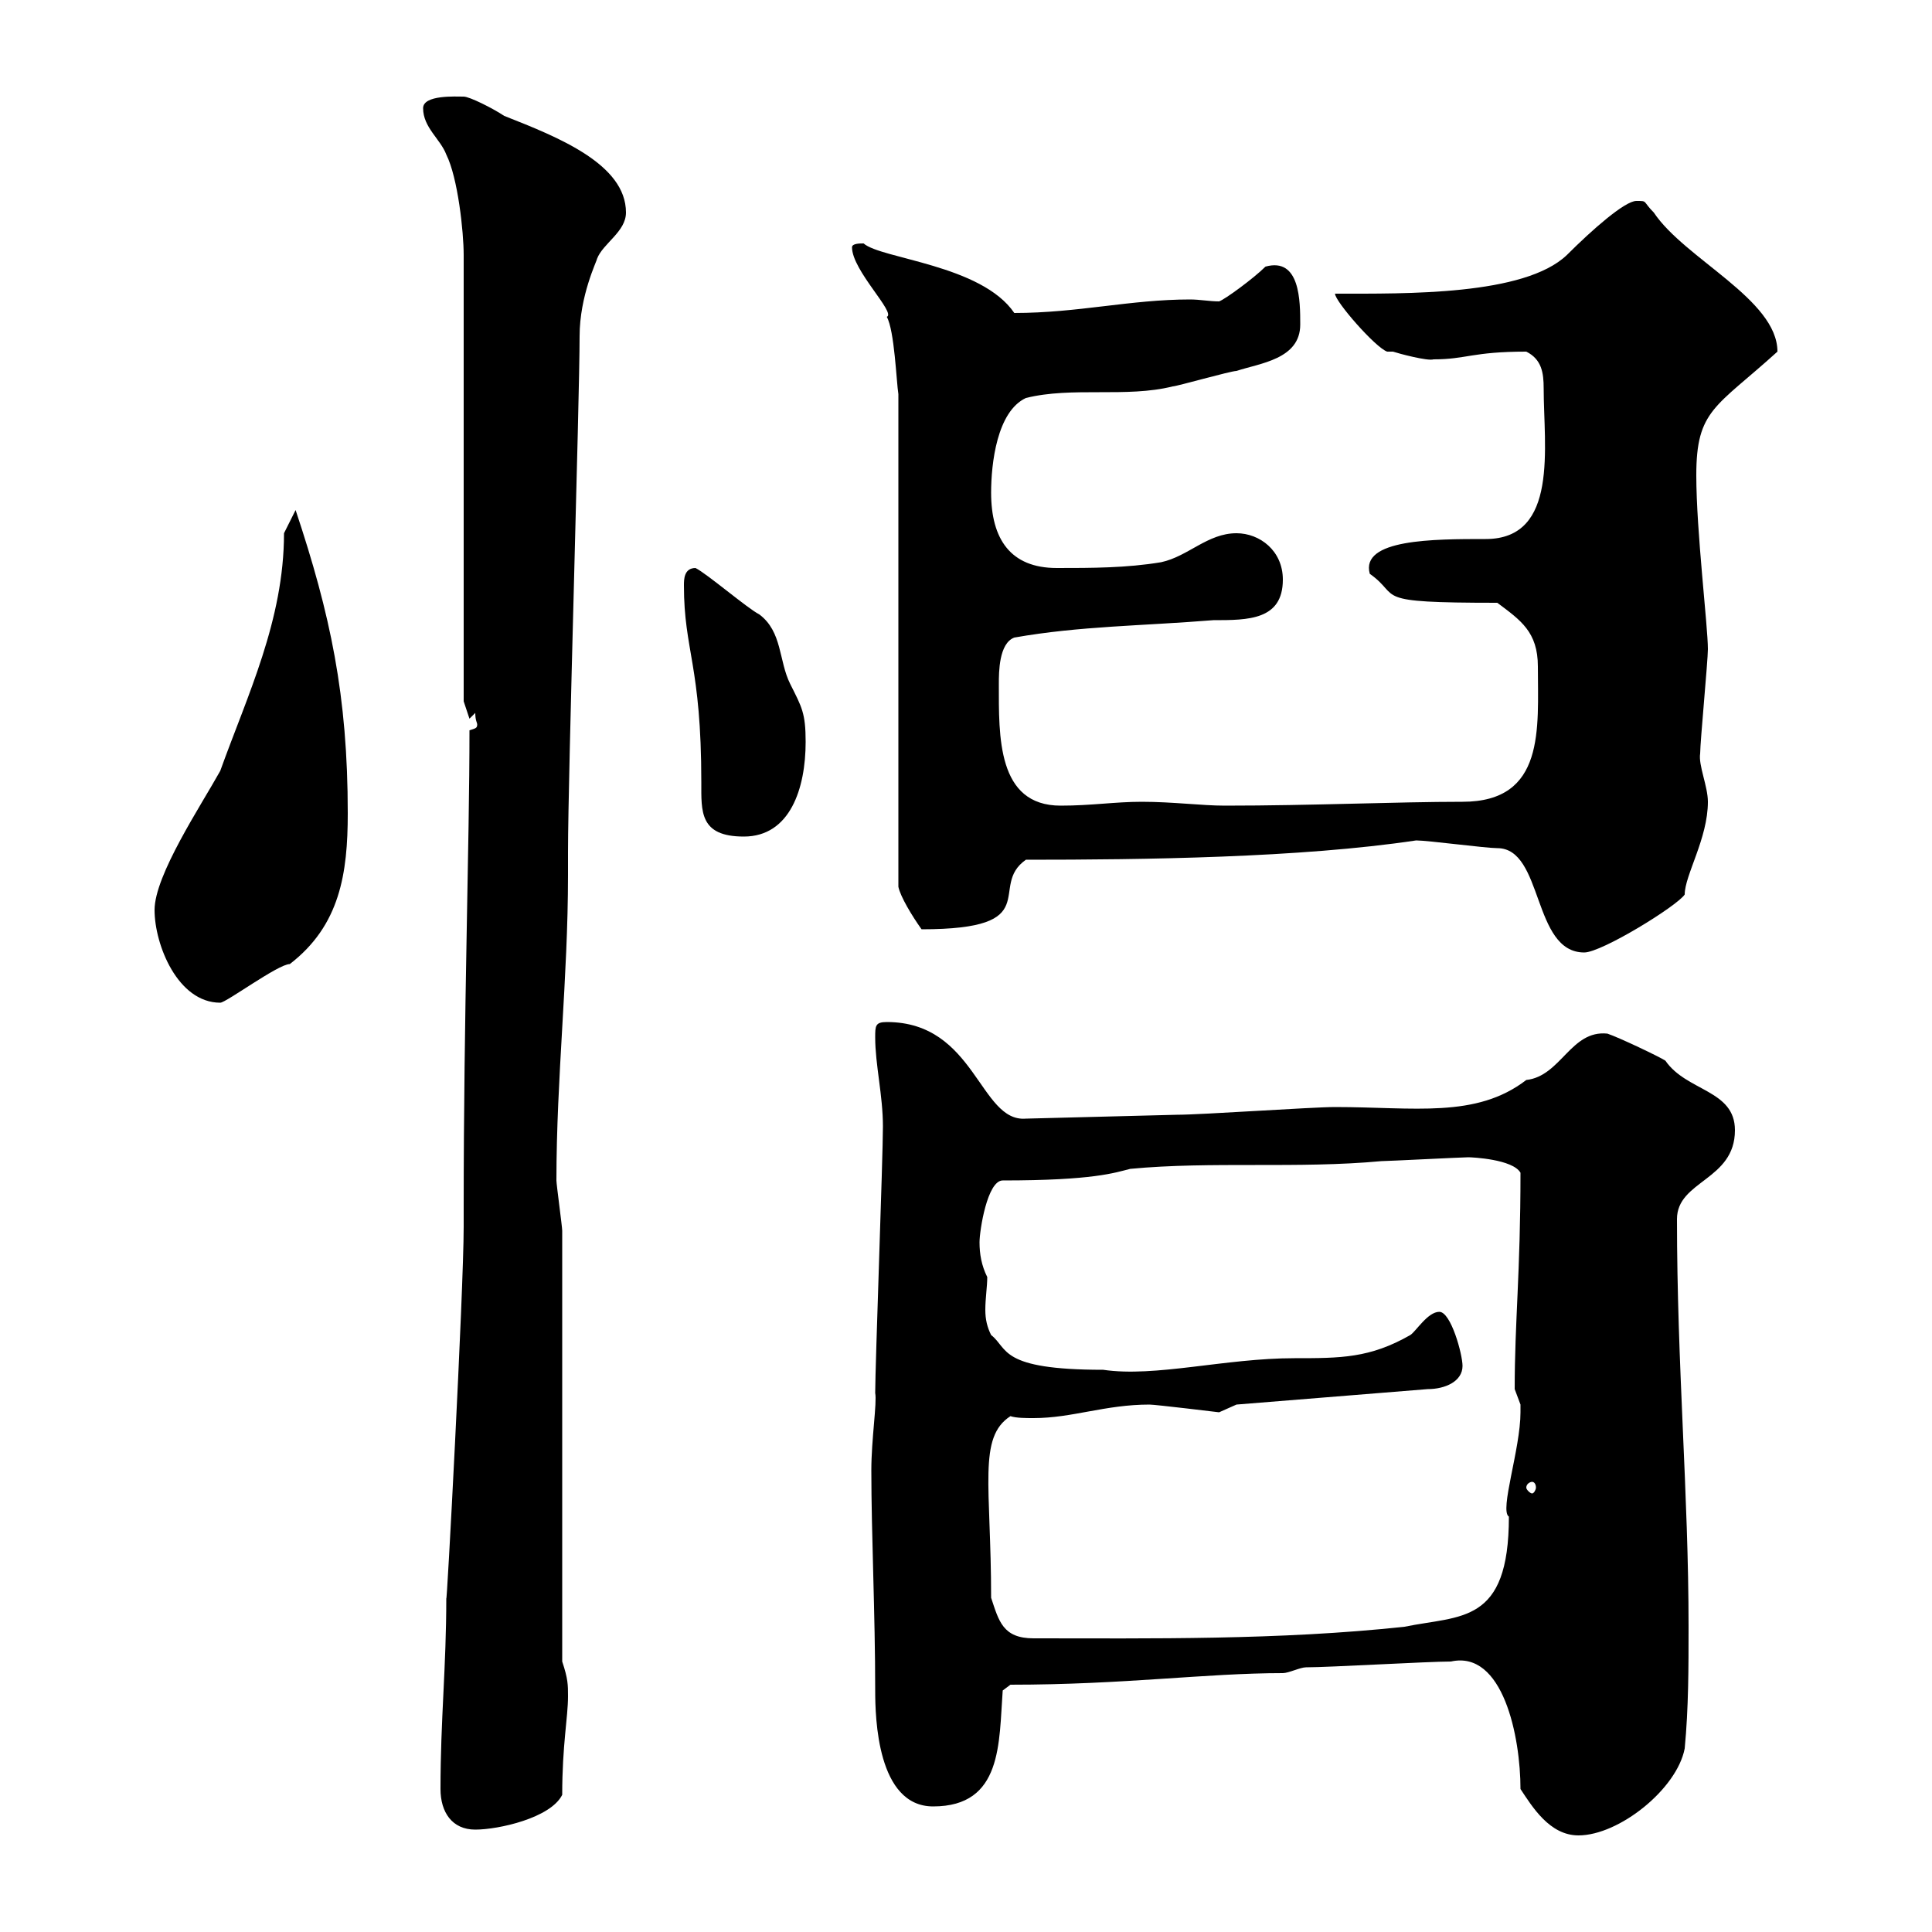<svg xmlns="http://www.w3.org/2000/svg" xmlns:xlink="http://www.w3.org/1999/xlink" width="300" height="300"><path d="M236.10 277.80C237.90 280.50 240.60 285 245.10 285C251.40 285 260.40 277.80 261.60 271.50C262.20 265.20 262.20 258.90 262.20 252.60C262.20 231.90 260.40 212.10 260.40 189.30C260.40 183.30 269.40 183.30 269.40 175.50C269.40 169.20 261.90 169.50 258.60 164.70C257.70 164.10 251.40 161.10 249.60 160.50C243.90 159.90 242.40 167.10 237 167.70C229.20 173.70 219.60 171.90 207.30 171.90C203.70 171.90 186.60 173.10 182.70 173.10L159.30 173.70C152.10 174.30 151.50 158.70 137.70 158.70C135.90 158.70 135.90 159.30 135.90 161.10C135.90 165.30 137.10 170.10 137.10 174.90C137.10 179.70 135.90 212.10 135.90 216.30C136.20 217.80 135.30 223.50 135.30 228.30C135.30 238.20 135.90 250.50 135.90 262.50C135.90 266.70 136.20 280.50 144.90 280.50C155.70 280.50 155.10 270.60 155.70 262.50L156.90 261.60C174.60 261.60 187.20 259.80 199.20 259.80C200.10 259.80 201.90 258.90 202.80 258.90C206.40 258.90 221.70 258 225.30 258C233.40 256.20 236.10 269.70 236.10 277.80ZM68.40 277.80C68.40 281.40 70.20 284.10 73.80 284.10C77.40 284.10 85.50 282.30 87.30 278.70C87.30 270.90 88.20 266.70 88.20 263.40C88.20 261.60 88.20 260.70 87.30 258L87.30 191.10C87.30 190.50 86.40 183.90 86.40 183.30C86.40 167.40 88.20 151.80 88.20 135.90L88.20 132.30C88.20 120.30 90 62.10 90 52.20C90 45.90 92.70 40.50 92.70 40.20C93.60 37.80 97.20 36 97.20 33C97.20 25.50 86.70 21.30 78.30 18C76.50 16.80 72.90 15 72 15C70.80 15 65.70 14.70 65.70 16.80C65.70 19.80 68.40 21.60 69.30 24C71.10 27.60 72 36 72 39.60L72 108.90C72 108.90 72.90 111.60 72.90 111.60C72.90 111.60 73.80 110.70 73.80 110.70C73.80 111.90 74.10 112.20 74.10 112.50C74.10 113.10 73.80 113.10 72.90 113.40C72.90 131.10 72 157.20 72 187.50L72 190.50C72 200.40 69.30 251.10 69.30 248.10C69.30 258.90 68.40 267 68.40 277.80ZM153.90 248.10C153.90 230.70 151.80 223.20 156.90 219.90C157.80 220.20 159.30 220.20 160.50 220.20C166.50 220.20 171.60 218.10 178.50 218.10C179.40 218.10 189.30 219.30 189.30 219.30C189.30 219.30 192 218.10 192 218.10L221.70 215.70C224.40 215.70 227.10 214.50 227.10 212.10C227.10 210.30 225.30 203.70 223.50 203.70C221.70 203.70 219.90 206.70 219 207.30C212.70 210.90 208.20 210.90 201 210.90C190.20 210.90 179.40 213.90 171.30 212.70C155.10 212.70 156.60 209.40 153.90 207.30C153.30 206.10 153 204.90 153 203.40C153 201.60 153.30 199.80 153.30 198.30C152.40 196.50 152.10 194.70 152.10 192.90C152.10 191.10 153.30 183.30 155.70 183.30C169.80 183.30 173.10 182.10 175.50 181.50C188.10 180.30 201.60 181.50 214.50 180.30C215.40 180.30 227.10 179.70 228 179.70C228.60 179.70 234.90 180 236.10 182.10C236.10 197.70 235.20 205.20 235.20 215.70C235.20 215.70 236.10 218.10 236.10 218.10C236.10 219.30 236.10 219.30 236.10 219.30C236.10 225 232.80 234.60 234.30 235.50C234.30 252.30 226.80 250.80 218.10 252.60C198.60 254.70 178.50 254.40 160.50 254.40C155.70 254.40 155.10 251.70 153.90 248.10ZM237.90 230.10C238.20 230.10 238.50 230.40 238.50 231C238.50 231.30 238.20 231.90 237.90 231.90C237.60 231.90 237 231.30 237 231C237 230.40 237.60 230.10 237.90 230.10ZM24 141.30C24 146.70 27.60 155.70 34.20 155.70C35.10 155.70 43.20 149.70 45 149.70C52.80 143.70 54 135.60 54 126.30C54 108 51.30 95.40 45.90 79.20L44.10 82.80C44.10 96.30 38.40 108 34.20 119.70C31.20 125.10 24 135.90 24 141.30ZM232.50 131.70C239.70 131.70 237.90 147.90 246 147.90C248.70 147.90 260.40 140.70 261.60 138.90C261.60 135.90 265.20 130.20 265.20 124.50C265.20 122.10 263.70 118.80 264 117C264 115.20 265.20 102.60 265.20 100.80C265.20 97.20 263.40 82.50 263.40 73.80C263.40 63.60 266.40 63.30 276 54.60C276 46.50 261.60 40.20 256.80 33C255 31.20 255.90 31.20 254.10 31.20C252.30 31.20 247.20 35.70 243.30 39.60C236.70 45.90 218.40 45.60 207.30 45.60C207.30 46.80 213.60 54 215.40 54.60C215.40 54.60 216.30 54.60 216.30 54.60C217.20 54.90 221.70 56.10 222.60 55.80C227.70 55.80 228.60 54.60 237 54.60C239.40 55.80 239.70 57.90 239.70 60.30C239.70 69.30 242.10 83.70 230.70 83.70C222.60 83.70 211.20 83.70 212.70 89.10C217.80 92.70 212.40 93.60 232.50 93.60C236.10 96.30 238.80 98.10 238.80 103.50C238.80 113.10 240 124.50 227.10 124.50C216.90 124.50 203.70 125.10 190.20 125.10C186.60 125.10 182.10 124.50 177.30 124.50C173.10 124.50 169.50 125.10 164.70 125.10C154.80 125.10 155.10 114.30 155.10 106.20C155.10 104.40 155.10 99.90 157.50 99C167.70 97.20 177.30 97.20 188.40 96.30C193.80 96.30 199.20 96.30 199.20 90C199.20 85.50 195.60 82.80 192 82.80C187.50 82.80 184.50 86.40 180.30 87.30C174.90 88.20 169.50 88.20 164.10 88.20C156.90 88.20 153.90 83.70 153.90 76.50C153.90 72 154.80 63.90 159.30 61.80C166.50 60 174.90 61.80 182.10 60C182.70 60 191.10 57.60 192 57.60C195.60 56.40 201.90 55.80 201.90 50.40C201.90 46.80 201.90 39.90 196.50 41.40C194.70 43.20 190.20 46.50 189.30 46.80C187.80 46.80 186.30 46.50 184.80 46.50C175.50 46.50 167.40 48.60 157.50 48.60C152.40 41.10 136.80 40.20 134.10 37.80C133.50 37.80 132.30 37.80 132.30 38.40C132.30 42 139.20 48.60 137.70 49.20C138.90 51.30 139.20 59.40 139.50 61.20L139.50 137.70C139.80 139.20 141.60 142.20 143.10 144.30C162.60 144.30 153.30 137.70 159.30 133.50C177.60 133.50 201.90 133.20 219.90 130.50C221.70 130.50 230.70 131.70 232.50 131.70ZM106.20 90.90C106.20 101.10 108.90 103.20 108.90 121.50C108.90 126 108.60 129.90 115.50 129.90C122.70 129.90 125.10 122.40 125.10 115.20C125.10 110.70 124.50 109.80 122.70 106.20C120.90 102.60 121.50 98.10 117.90 95.40C116.10 94.50 109.80 89.10 108 88.20C106.20 88.20 106.20 90 106.20 90.90Z"/></svg>